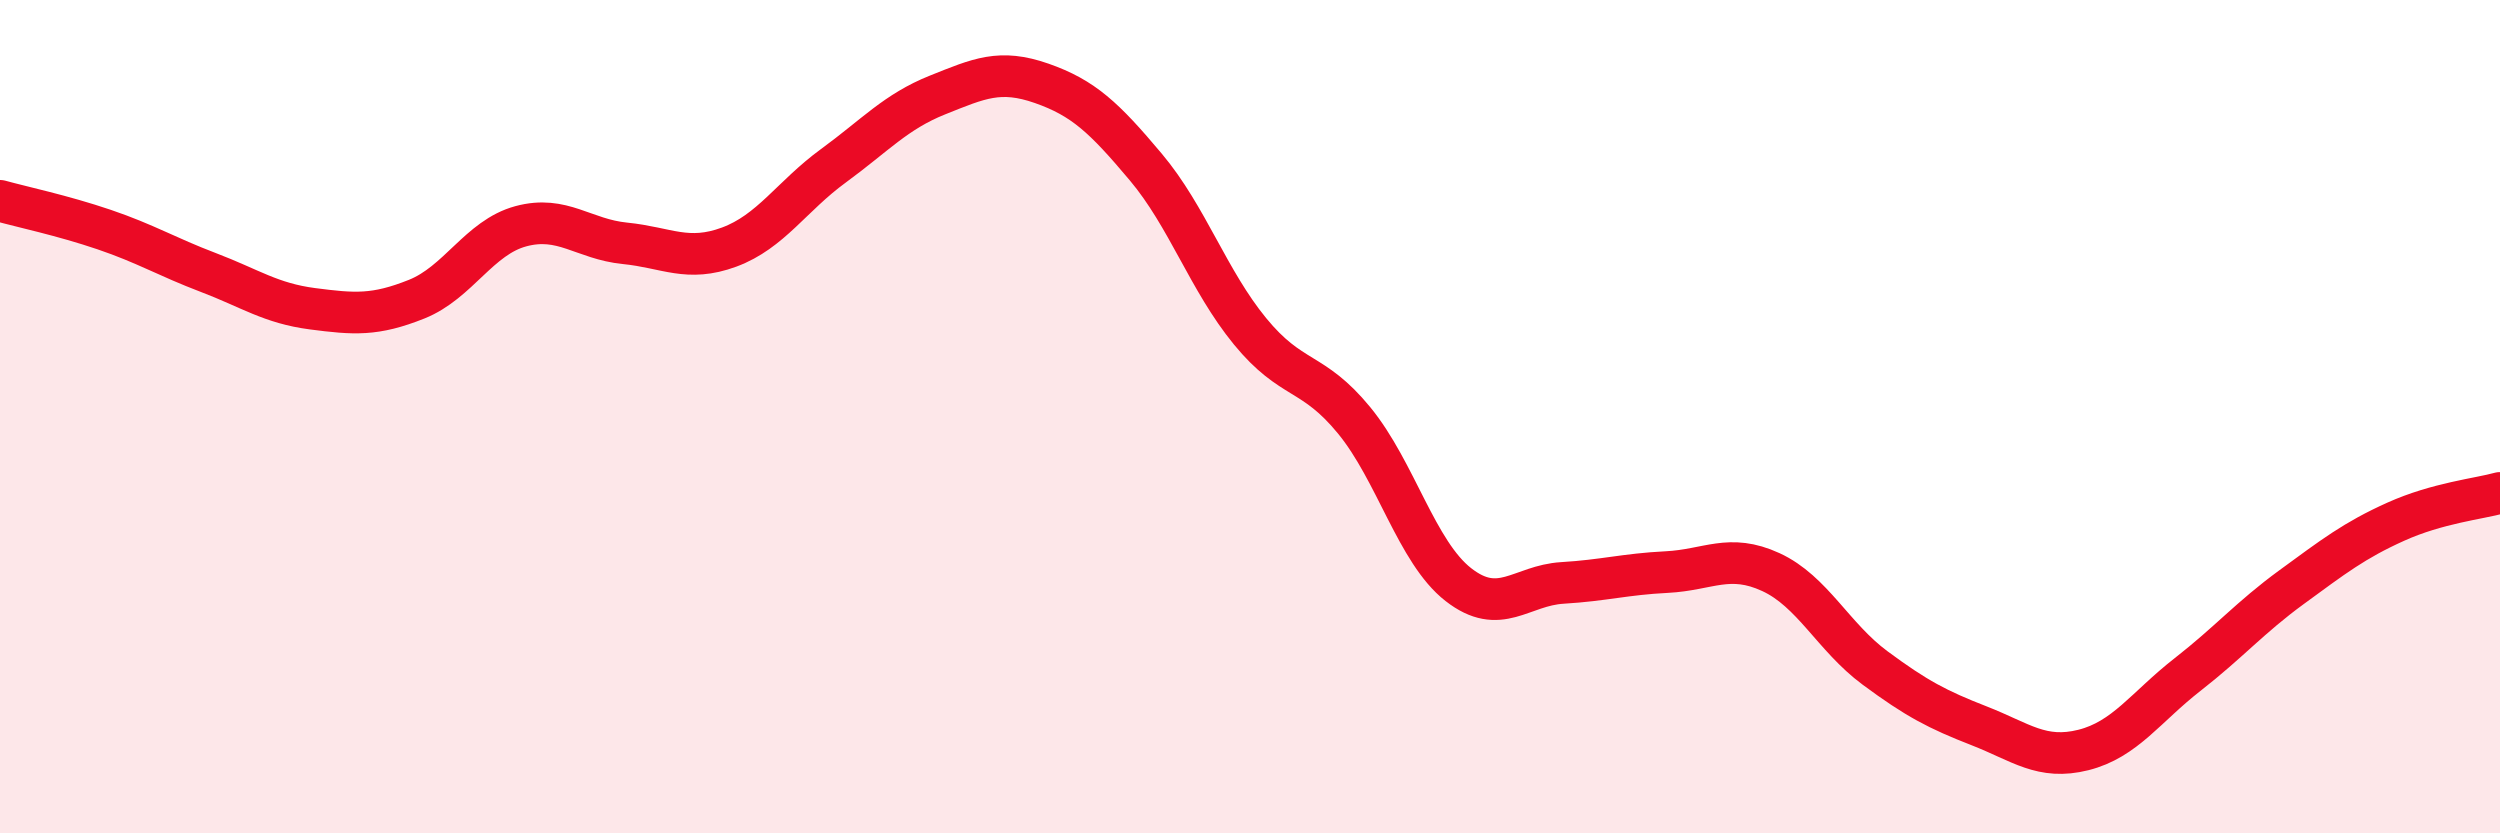 
    <svg width="60" height="20" viewBox="0 0 60 20" xmlns="http://www.w3.org/2000/svg">
      <path
        d="M 0,4.82 C 0.5,4.96 1.5,5.17 2.5,5.51 C 3.5,5.85 4,6.16 5,6.54 C 6,6.92 6.5,7.28 7.5,7.41 C 8.5,7.54 9,7.58 10,7.18 C 11,6.78 11.5,5.7 12.5,5.43 C 13.5,5.16 14,5.74 15,5.84 C 16,5.94 16.5,6.3 17.5,5.93 C 18.5,5.56 19,4.71 20,3.98 C 21,3.25 21.5,2.68 22.5,2.28 C 23.5,1.88 24,1.65 25,2 C 26,2.35 26.5,2.82 27.5,4.01 C 28.5,5.2 29,6.73 30,7.95 C 31,9.17 31.5,8.87 32.5,10.09 C 33.5,11.31 34,13.25 35,14.03 C 36,14.81 36.5,14.05 37.5,13.99 C 38.5,13.93 39,13.78 40,13.73 C 41,13.68 41.5,13.27 42.5,13.73 C 43.5,14.19 44,15.29 45,16.03 C 46,16.77 46.5,17.03 47.5,17.42 C 48.5,17.81 49,18.25 50,18 C 51,17.75 51.5,16.97 52.5,16.19 C 53.5,15.41 54,14.82 55,14.09 C 56,13.36 56.5,12.97 57.5,12.52 C 58.5,12.07 59.5,11.97 60,11.83L60 20L0 20Z"
        fill="#EB0A25"
        opacity="0.1"
        stroke-linecap="round"
        stroke-linejoin="round"
      />
      <path
        d="M 0,4.82 C 0.5,4.96 1.5,5.17 2.5,5.51 C 3.5,5.85 4,6.16 5,6.54 C 6,6.92 6.5,7.28 7.5,7.41 C 8.5,7.54 9,7.58 10,7.18 C 11,6.78 11.5,5.7 12.5,5.43 C 13.5,5.16 14,5.74 15,5.84 C 16,5.94 16.5,6.3 17.5,5.93 C 18.5,5.56 19,4.71 20,3.98 C 21,3.25 21.5,2.68 22.5,2.28 C 23.5,1.88 24,1.65 25,2 C 26,2.35 26.5,2.82 27.5,4.01 C 28.5,5.2 29,6.73 30,7.95 C 31,9.17 31.5,8.87 32.5,10.09 C 33.5,11.31 34,13.25 35,14.03 C 36,14.81 36.5,14.05 37.5,13.99 C 38.5,13.93 39,13.78 40,13.73 C 41,13.68 41.5,13.27 42.5,13.73 C 43.5,14.19 44,15.29 45,16.03 C 46,16.77 46.5,17.03 47.5,17.42 C 48.5,17.81 49,18.25 50,18 C 51,17.75 51.5,16.97 52.5,16.19 C 53.5,15.41 54,14.82 55,14.09 C 56,13.36 56.5,12.97 57.5,12.52 C 58.5,12.07 59.5,11.97 60,11.83"
        stroke="#EB0A25"
        stroke-width="1"
        fill="none"
        stroke-linecap="round"
        stroke-linejoin="round"
      />
    </svg>
  